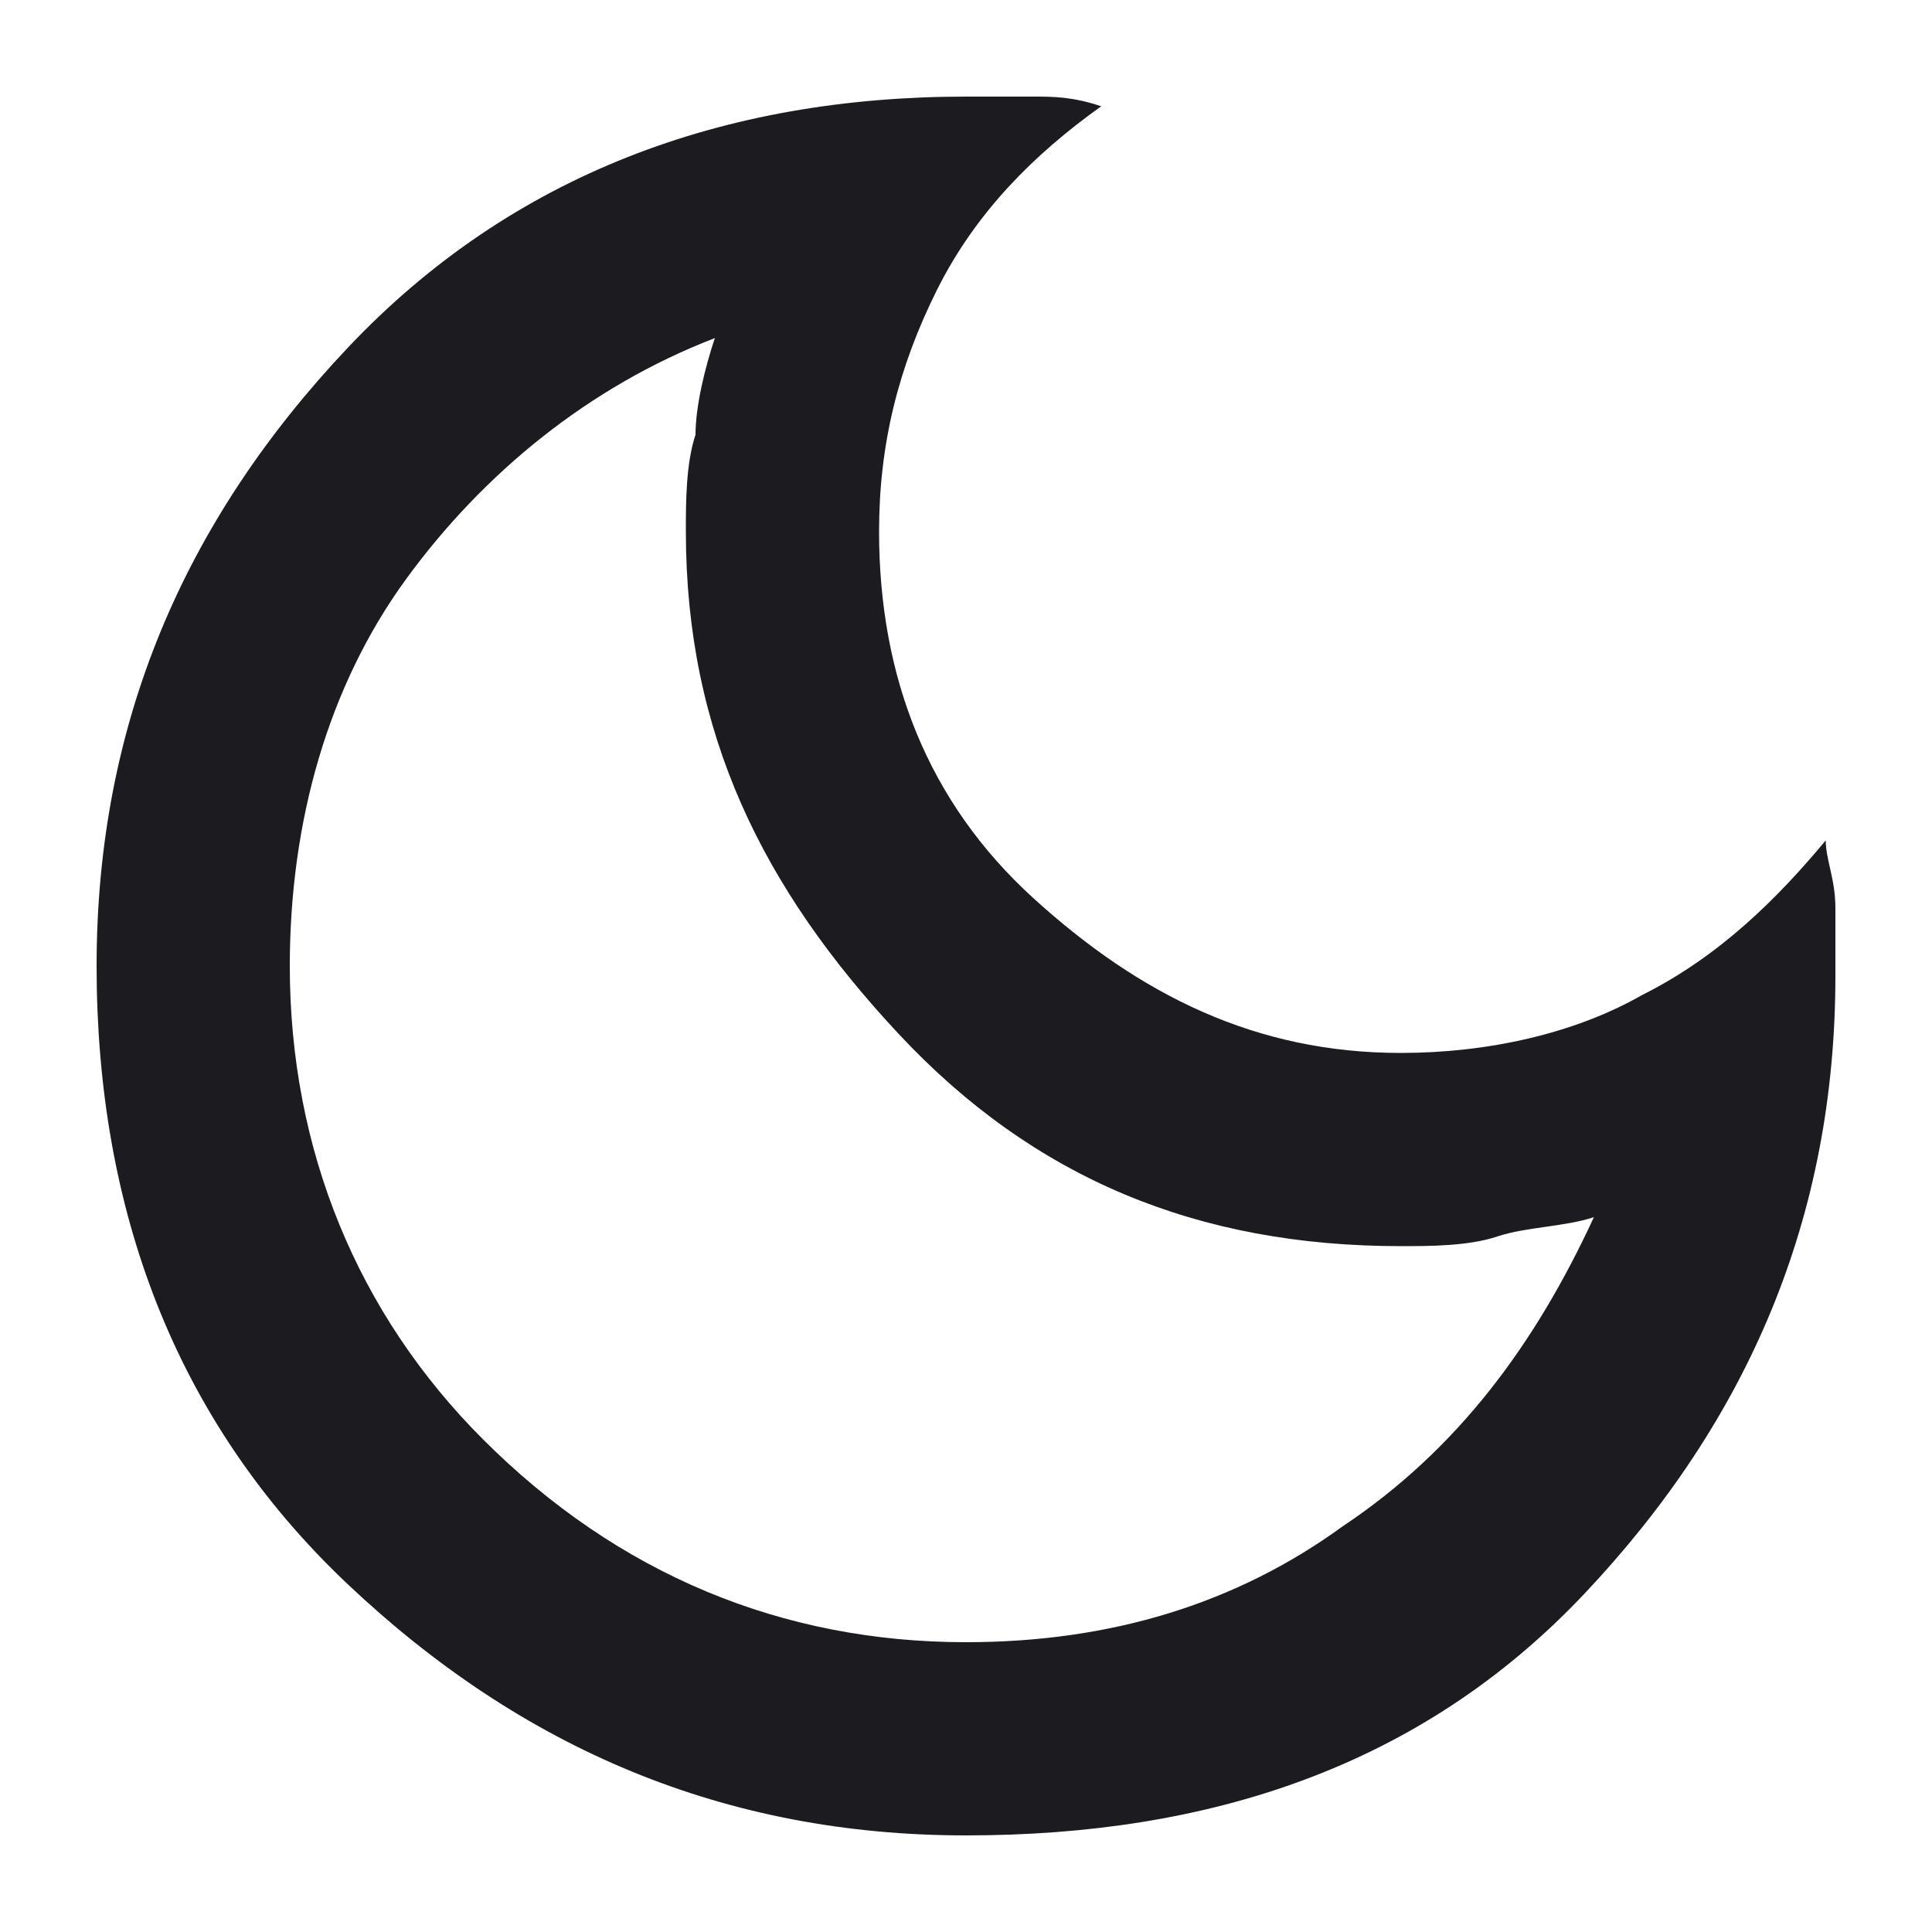 <?xml version="1.0" encoding="utf-8"?>
<!-- Generator: Adobe Illustrator 27.9.0, SVG Export Plug-In . SVG Version: 6.00 Build 0)  -->
<!DOCTYPE svg PUBLIC "-//W3C//DTD SVG 1.1//EN" "http://www.w3.org/Graphics/SVG/1.1/DTD/svg11.dtd">
<svg version="1.1" id="레이어_1" xmlns:x="http://ns.adobe.com/Extensibility/1.0/" xmlns:i="http://ns.adobe.com/AdobeIllustrator/10.0/" xmlns:graph="http://ns.adobe.com/Graphs/1.0/"
	 xmlns="http://www.w3.org/2000/svg" xmlns:xlink="http://www.w3.org/1999/xlink" x="0px" y="0px" width="20px" height="20px"
	 viewBox="0 0 20 20" style="enable-background:new 0 0 20 20;" xml:space="preserve">
<style type="text/css">
	.st0{fill:#1C1B1F;}
</style>
<path class="st0" d="M10,19c-2.5,0-4.6-0.9-6.4-2.6S1,12.5,1,10s0.9-4.6,2.6-6.4S7.5,1,10,1c0.2,0,0.5,0,0.7,0s0.4,0,0.7,0.1
	C10.7,1.6,10.1,2.2,9.7,3C9.3,3.8,9.1,4.6,9.1,5.5c0,1.5,0.5,2.8,1.6,3.8s2.3,1.6,3.8,1.6c0.9,0,1.8-0.2,2.5-0.6
	c0.8-0.4,1.4-1,1.9-1.6c0,0.2,0.1,0.4,0.1,0.7c0,0.2,0,0.5,0,0.7c0,2.5-0.9,4.6-2.6,6.4S12.5,19,10,19z M10,17
	c1.5,0,2.8-0.4,3.9-1.2c1.2-0.8,2-1.9,2.6-3.2c-0.3,0.1-0.7,0.1-1,0.2s-0.7,0.1-1,0.1c-2.1,0-3.8-0.7-5.2-2.2S7.1,7.6,7.1,5.5
	c0-0.3,0-0.7,0.1-1c0-0.3,0.1-0.7,0.2-1C6.1,4,5,4.9,4.2,6S3,8.5,3,10c0,1.9,0.7,3.6,2,4.9C6.4,16.3,8.1,17,10,17z"/>
</svg>
